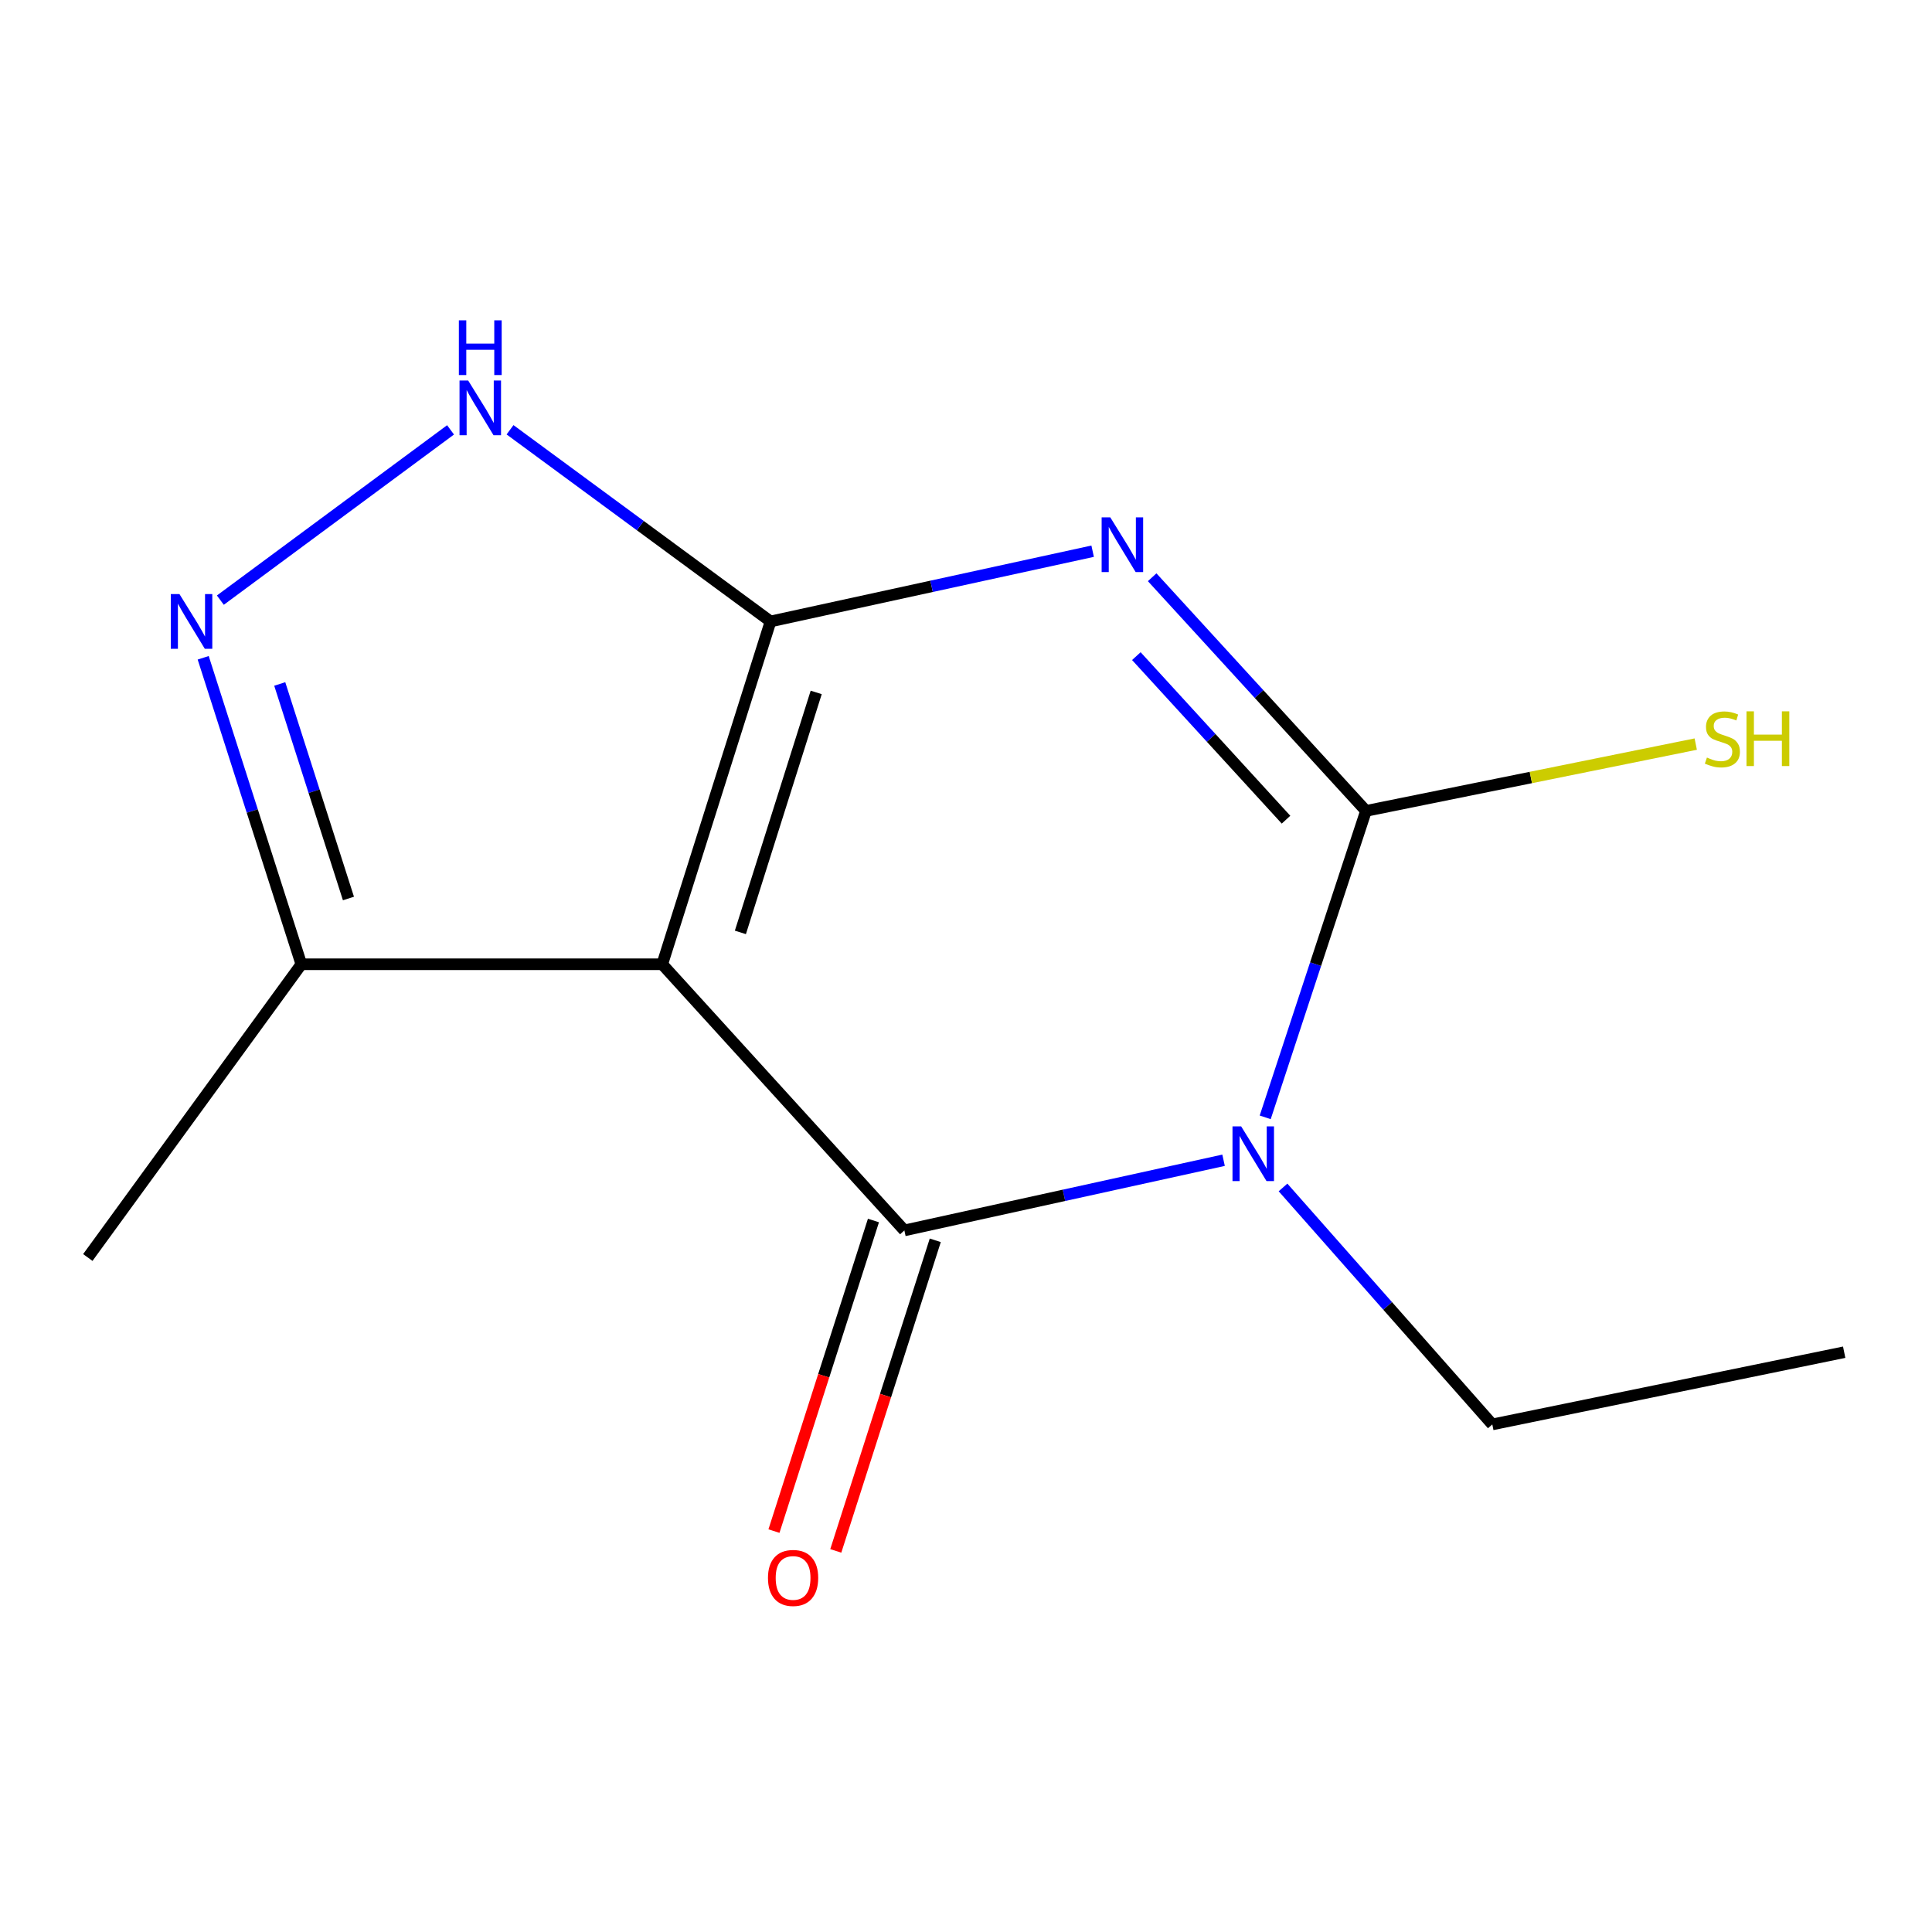 <?xml version='1.0' encoding='iso-8859-1'?>
<svg version='1.1' baseProfile='full'
              xmlns='http://www.w3.org/2000/svg'
                      xmlns:rdkit='http://www.rdkit.org/xml'
                      xmlns:xlink='http://www.w3.org/1999/xlink'
                  xml:space='preserve'
width='1000px' height='1000px' viewBox='0 0 1000 1000'>
<!-- END OF HEADER -->
<rect style='opacity:1.0;fill:#FFFFFF;stroke:none' width='1000' height='1000' x='0' y='0'> </rect>
<path class='bond-0' d='M 398.834,321.656 L 482.191,303.48' style='fill:none;fill-rule:evenodd;stroke:#000000;stroke-width:6px;stroke-linecap:butt;stroke-linejoin:miter;stroke-opacity:1' />
<path class='bond-0' d='M 482.191,303.48 L 565.548,285.305' style='fill:none;fill-rule:evenodd;stroke:#0000FF;stroke-width:6px;stroke-linecap:butt;stroke-linejoin:miter;stroke-opacity:1' />
<path class='bond-3' d='M 398.834,321.656 L 342.772,499.102' style='fill:none;fill-rule:evenodd;stroke:#000000;stroke-width:6px;stroke-linecap:butt;stroke-linejoin:miter;stroke-opacity:1' />
<path class='bond-3' d='M 422.467,358.396 L 383.224,482.608' style='fill:none;fill-rule:evenodd;stroke:#000000;stroke-width:6px;stroke-linecap:butt;stroke-linejoin:miter;stroke-opacity:1' />
<path class='bond-5' d='M 398.834,321.656 L 331.413,272.053' style='fill:none;fill-rule:evenodd;stroke:#000000;stroke-width:6px;stroke-linecap:butt;stroke-linejoin:miter;stroke-opacity:1' />
<path class='bond-5' d='M 331.413,272.053 L 263.992,222.451' style='fill:none;fill-rule:evenodd;stroke:#0000FF;stroke-width:6px;stroke-linecap:butt;stroke-linejoin:miter;stroke-opacity:1' />
<path class='bond-4' d='M 596.357,298.785 L 651.696,359.253' style='fill:none;fill-rule:evenodd;stroke:#0000FF;stroke-width:6px;stroke-linecap:butt;stroke-linejoin:miter;stroke-opacity:1' />
<path class='bond-4' d='M 651.696,359.253 L 707.036,419.722' style='fill:none;fill-rule:evenodd;stroke:#000000;stroke-width:6px;stroke-linecap:butt;stroke-linejoin:miter;stroke-opacity:1' />
<path class='bond-4' d='M 588.169,339.612 L 626.907,381.94' style='fill:none;fill-rule:evenodd;stroke:#0000FF;stroke-width:6px;stroke-linecap:butt;stroke-linejoin:miter;stroke-opacity:1' />
<path class='bond-4' d='M 626.907,381.94 L 665.644,424.268' style='fill:none;fill-rule:evenodd;stroke:#000000;stroke-width:6px;stroke-linecap:butt;stroke-linejoin:miter;stroke-opacity:1' />
<path class='bond-1' d='M 633.315,600.545 L 550.705,618.701' style='fill:none;fill-rule:evenodd;stroke:#0000FF;stroke-width:6px;stroke-linecap:butt;stroke-linejoin:miter;stroke-opacity:1' />
<path class='bond-1' d='M 550.705,618.701 L 468.095,636.858' style='fill:none;fill-rule:evenodd;stroke:#000000;stroke-width:6px;stroke-linecap:butt;stroke-linejoin:miter;stroke-opacity:1' />
<path class='bond-10' d='M 664.091,614.621 L 718.252,675.949' style='fill:none;fill-rule:evenodd;stroke:#0000FF;stroke-width:6px;stroke-linecap:butt;stroke-linejoin:miter;stroke-opacity:1' />
<path class='bond-10' d='M 718.252,675.949 L 772.414,737.277' style='fill:none;fill-rule:evenodd;stroke:#000000;stroke-width:6px;stroke-linecap:butt;stroke-linejoin:miter;stroke-opacity:1' />
<path class='bond-14' d='M 654.87,578.338 L 680.953,499.03' style='fill:none;fill-rule:evenodd;stroke:#0000FF;stroke-width:6px;stroke-linecap:butt;stroke-linejoin:miter;stroke-opacity:1' />
<path class='bond-14' d='M 680.953,499.03 L 707.036,419.722' style='fill:none;fill-rule:evenodd;stroke:#000000;stroke-width:6px;stroke-linecap:butt;stroke-linejoin:miter;stroke-opacity:1' />
<path class='bond-2' d='M 468.095,636.858 L 342.772,499.102' style='fill:none;fill-rule:evenodd;stroke:#000000;stroke-width:6px;stroke-linecap:butt;stroke-linejoin:miter;stroke-opacity:1' />
<path class='bond-8' d='M 452.094,631.733 L 426.347,712.112' style='fill:none;fill-rule:evenodd;stroke:#000000;stroke-width:6px;stroke-linecap:butt;stroke-linejoin:miter;stroke-opacity:1' />
<path class='bond-8' d='M 426.347,712.112 L 400.6,792.491' style='fill:none;fill-rule:evenodd;stroke:#FF0000;stroke-width:6px;stroke-linecap:butt;stroke-linejoin:miter;stroke-opacity:1' />
<path class='bond-8' d='M 484.096,641.983 L 458.349,722.363' style='fill:none;fill-rule:evenodd;stroke:#000000;stroke-width:6px;stroke-linecap:butt;stroke-linejoin:miter;stroke-opacity:1' />
<path class='bond-8' d='M 458.349,722.363 L 432.602,802.742' style='fill:none;fill-rule:evenodd;stroke:#FF0000;stroke-width:6px;stroke-linecap:butt;stroke-linejoin:miter;stroke-opacity:1' />
<path class='bond-7' d='M 342.772,499.102 L 155.973,499.102' style='fill:none;fill-rule:evenodd;stroke:#000000;stroke-width:6px;stroke-linecap:butt;stroke-linejoin:miter;stroke-opacity:1' />
<path class='bond-9' d='M 707.036,419.722 L 792.376,402.432' style='fill:none;fill-rule:evenodd;stroke:#000000;stroke-width:6px;stroke-linecap:butt;stroke-linejoin:miter;stroke-opacity:1' />
<path class='bond-9' d='M 792.376,402.432 L 877.716,385.141' style='fill:none;fill-rule:evenodd;stroke:#CCCC00;stroke-width:6px;stroke-linecap:butt;stroke-linejoin:miter;stroke-opacity:1' />
<path class='bond-6' d='M 233.202,222.5 L 114.054,310.628' style='fill:none;fill-rule:evenodd;stroke:#0000FF;stroke-width:6px;stroke-linecap:butt;stroke-linejoin:miter;stroke-opacity:1' />
<path class='bond-13' d='M 105.172,340.474 L 130.573,419.788' style='fill:none;fill-rule:evenodd;stroke:#0000FF;stroke-width:6px;stroke-linecap:butt;stroke-linejoin:miter;stroke-opacity:1' />
<path class='bond-13' d='M 130.573,419.788 L 155.973,499.102' style='fill:none;fill-rule:evenodd;stroke:#000000;stroke-width:6px;stroke-linecap:butt;stroke-linejoin:miter;stroke-opacity:1' />
<path class='bond-13' d='M 144.795,354.019 L 162.575,409.539' style='fill:none;fill-rule:evenodd;stroke:#0000FF;stroke-width:6px;stroke-linecap:butt;stroke-linejoin:miter;stroke-opacity:1' />
<path class='bond-13' d='M 162.575,409.539 L 180.356,465.059' style='fill:none;fill-rule:evenodd;stroke:#000000;stroke-width:6px;stroke-linecap:butt;stroke-linejoin:miter;stroke-opacity:1' />
<path class='bond-11' d='M 155.973,499.102 L 45.455,650.878' style='fill:none;fill-rule:evenodd;stroke:#000000;stroke-width:6px;stroke-linecap:butt;stroke-linejoin:miter;stroke-opacity:1' />
<path class='bond-12' d='M 772.414,737.277 L 954.545,699.902' style='fill:none;fill-rule:evenodd;stroke:#000000;stroke-width:6px;stroke-linecap:butt;stroke-linejoin:miter;stroke-opacity:1' />
<path  class='atom-1' d='M 574.687 267.787
L 583.967 282.787
Q 584.887 284.267, 586.367 286.947
Q 587.847 289.627, 587.927 289.787
L 587.927 267.787
L 591.687 267.787
L 591.687 296.107
L 587.807 296.107
L 577.847 279.707
Q 576.687 277.787, 575.447 275.587
Q 574.247 273.387, 573.887 272.707
L 573.887 296.107
L 570.207 296.107
L 570.207 267.787
L 574.687 267.787
' fill='#0000FF'/>
<path  class='atom-2' d='M 642.418 583.008
L 651.698 598.008
Q 652.618 599.488, 654.098 602.168
Q 655.578 604.848, 655.658 605.008
L 655.658 583.008
L 659.418 583.008
L 659.418 611.328
L 655.538 611.328
L 645.578 594.928
Q 644.418 593.008, 643.178 590.808
Q 641.978 588.608, 641.618 587.928
L 641.618 611.328
L 637.938 611.328
L 637.938 583.008
L 642.418 583.008
' fill='#0000FF'/>
<path  class='atom-6' d='M 242.329 196.958
L 251.609 211.958
Q 252.529 213.438, 254.009 216.118
Q 255.489 218.798, 255.569 218.958
L 255.569 196.958
L 259.329 196.958
L 259.329 225.278
L 255.449 225.278
L 245.489 208.878
Q 244.329 206.958, 243.089 204.758
Q 241.889 202.558, 241.529 201.878
L 241.529 225.278
L 237.849 225.278
L 237.849 196.958
L 242.329 196.958
' fill='#0000FF'/>
<path  class='atom-6' d='M 237.509 165.806
L 241.349 165.806
L 241.349 177.846
L 255.829 177.846
L 255.829 165.806
L 259.669 165.806
L 259.669 194.126
L 255.829 194.126
L 255.829 181.046
L 241.349 181.046
L 241.349 194.126
L 237.509 194.126
L 237.509 165.806
' fill='#0000FF'/>
<path  class='atom-7' d='M 92.886 307.496
L 102.166 322.496
Q 103.086 323.976, 104.566 326.656
Q 106.046 329.336, 106.126 329.496
L 106.126 307.496
L 109.886 307.496
L 109.886 335.816
L 106.006 335.816
L 96.046 319.416
Q 94.886 317.496, 93.646 315.296
Q 92.446 313.096, 92.086 312.416
L 92.086 335.816
L 88.406 335.816
L 88.406 307.496
L 92.886 307.496
' fill='#0000FF'/>
<path  class='atom-9' d='M 397.502 816.736
Q 397.502 809.936, 400.862 806.136
Q 404.222 802.336, 410.502 802.336
Q 416.782 802.336, 420.142 806.136
Q 423.502 809.936, 423.502 816.736
Q 423.502 823.616, 420.102 827.536
Q 416.702 831.416, 410.502 831.416
Q 404.262 831.416, 400.862 827.536
Q 397.502 823.656, 397.502 816.736
M 410.502 828.216
Q 414.822 828.216, 417.142 825.336
Q 419.502 822.416, 419.502 816.736
Q 419.502 811.176, 417.142 808.376
Q 414.822 805.536, 410.502 805.536
Q 406.182 805.536, 403.822 808.336
Q 401.502 811.136, 401.502 816.736
Q 401.502 822.456, 403.822 825.336
Q 406.182 828.216, 410.502 828.216
' fill='#FF0000'/>
<path  class='atom-10' d='M 883.501 392.108
Q 883.821 392.228, 885.141 392.788
Q 886.461 393.348, 887.901 393.708
Q 889.381 394.028, 890.821 394.028
Q 893.501 394.028, 895.061 392.748
Q 896.621 391.428, 896.621 389.148
Q 896.621 387.588, 895.821 386.628
Q 895.061 385.668, 893.861 385.148
Q 892.661 384.628, 890.661 384.028
Q 888.141 383.268, 886.621 382.548
Q 885.141 381.828, 884.061 380.308
Q 883.021 378.788, 883.021 376.228
Q 883.021 372.668, 885.421 370.468
Q 887.861 368.268, 892.661 368.268
Q 895.941 368.268, 899.661 369.828
L 898.741 372.908
Q 895.341 371.508, 892.781 371.508
Q 890.021 371.508, 888.501 372.668
Q 886.981 373.788, 887.021 375.748
Q 887.021 377.268, 887.781 378.188
Q 888.581 379.108, 889.701 379.628
Q 890.861 380.148, 892.781 380.748
Q 895.341 381.548, 896.861 382.348
Q 898.381 383.148, 899.461 384.788
Q 900.581 386.388, 900.581 389.148
Q 900.581 393.068, 897.941 395.188
Q 895.341 397.268, 890.981 397.268
Q 888.461 397.268, 886.541 396.708
Q 884.661 396.188, 882.421 395.268
L 883.501 392.108
' fill='#CCCC00'/>
<path  class='atom-10' d='M 903.981 368.188
L 907.821 368.188
L 907.821 380.228
L 922.301 380.228
L 922.301 368.188
L 926.141 368.188
L 926.141 396.508
L 922.301 396.508
L 922.301 383.428
L 907.821 383.428
L 907.821 396.508
L 903.981 396.508
L 903.981 368.188
' fill='#CCCC00'/>
</svg>
